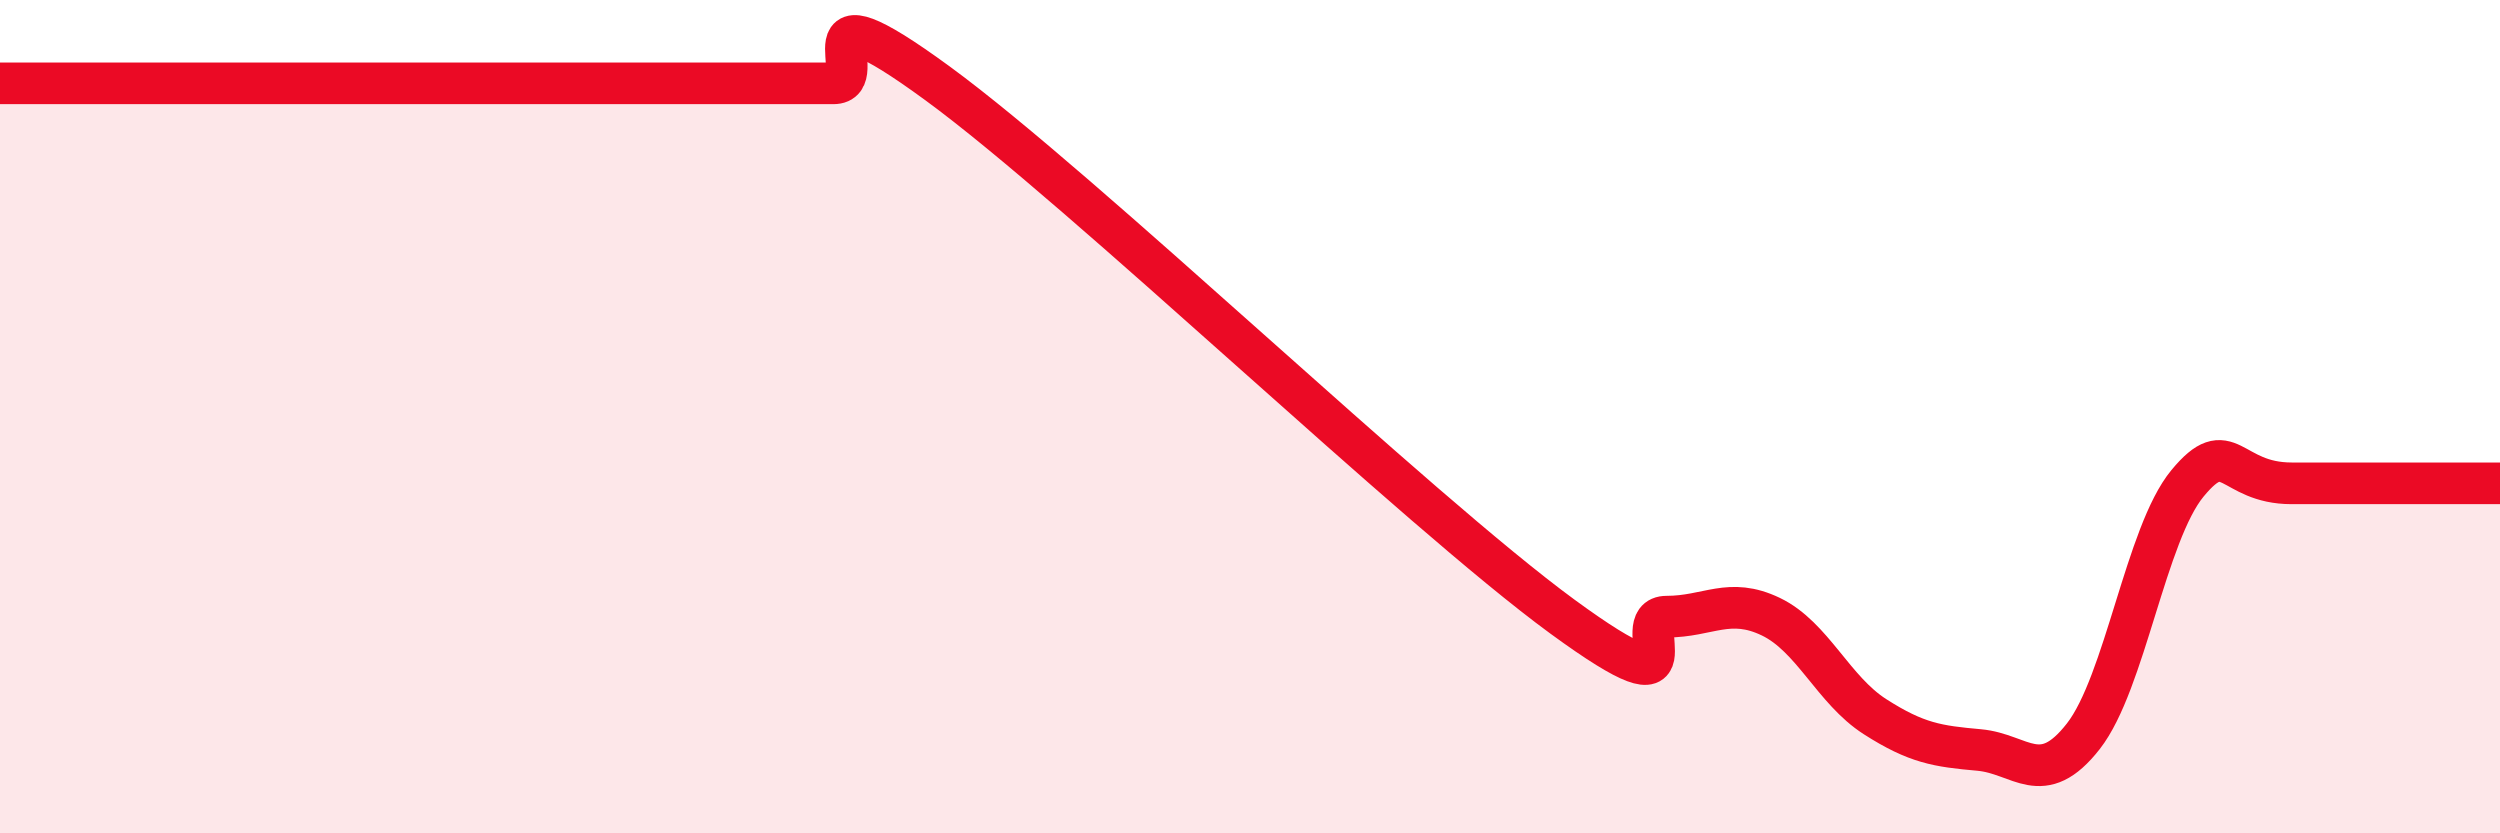 
    <svg width="60" height="20" viewBox="0 0 60 20" xmlns="http://www.w3.org/2000/svg">
      <path
        d="M 0,2 C 0.5,2 1.5,2 2.5,2 C 3.5,2 4,2 5,2 C 6,2 6.5,2 7.5,2 C 8.5,2 9,2 10,2 C 11,2 11.5,2 12.5,2 C 13.5,2 14,2 15,2 C 16,2 16.5,2 17.5,2 C 18.5,2 19,2 20,2 C 21,2 19,-0.56 22.5,2 C 26,4.56 34,12.24 37.5,14.8 C 41,17.36 39,14.8 40,14.8 C 41,14.8 41.5,14.32 42.5,14.8 C 43.5,15.28 44,16.56 45,17.2 C 46,17.84 46.5,17.91 47.5,18 C 48.5,18.09 49,18.95 50,17.67 C 51,16.39 51.5,12.81 52.5,11.6 C 53.5,10.39 53.5,11.6 55,11.6 C 56.5,11.6 59,11.6 60,11.6L60 20L0 20Z"
        fill="#EB0A25"
        opacity="0.1"
        stroke-linecap="round"
        stroke-linejoin="round"
      />
      <path
        d="M 0,2 C 0.5,2 1.5,2 2.5,2 C 3.5,2 4,2 5,2 C 6,2 6.5,2 7.5,2 C 8.5,2 9,2 10,2 C 11,2 11.5,2 12.5,2 C 13.5,2 14,2 15,2 C 16,2 16.5,2 17.5,2 C 18.5,2 19,2 20,2 C 21,2 19,-0.56 22.5,2 C 26,4.56 34,12.24 37.5,14.8 C 41,17.36 39,14.8 40,14.8 C 41,14.8 41.5,14.32 42.5,14.8 C 43.5,15.28 44,16.56 45,17.2 C 46,17.84 46.5,17.91 47.5,18 C 48.5,18.09 49,18.95 50,17.67 C 51,16.39 51.5,12.81 52.5,11.6 C 53.5,10.39 53.5,11.6 55,11.6 C 56.5,11.6 59,11.6 60,11.6"
        stroke="#EB0A25"
        stroke-width="1"
        fill="none"
        stroke-linecap="round"
        stroke-linejoin="round"
      />
    </svg>
  